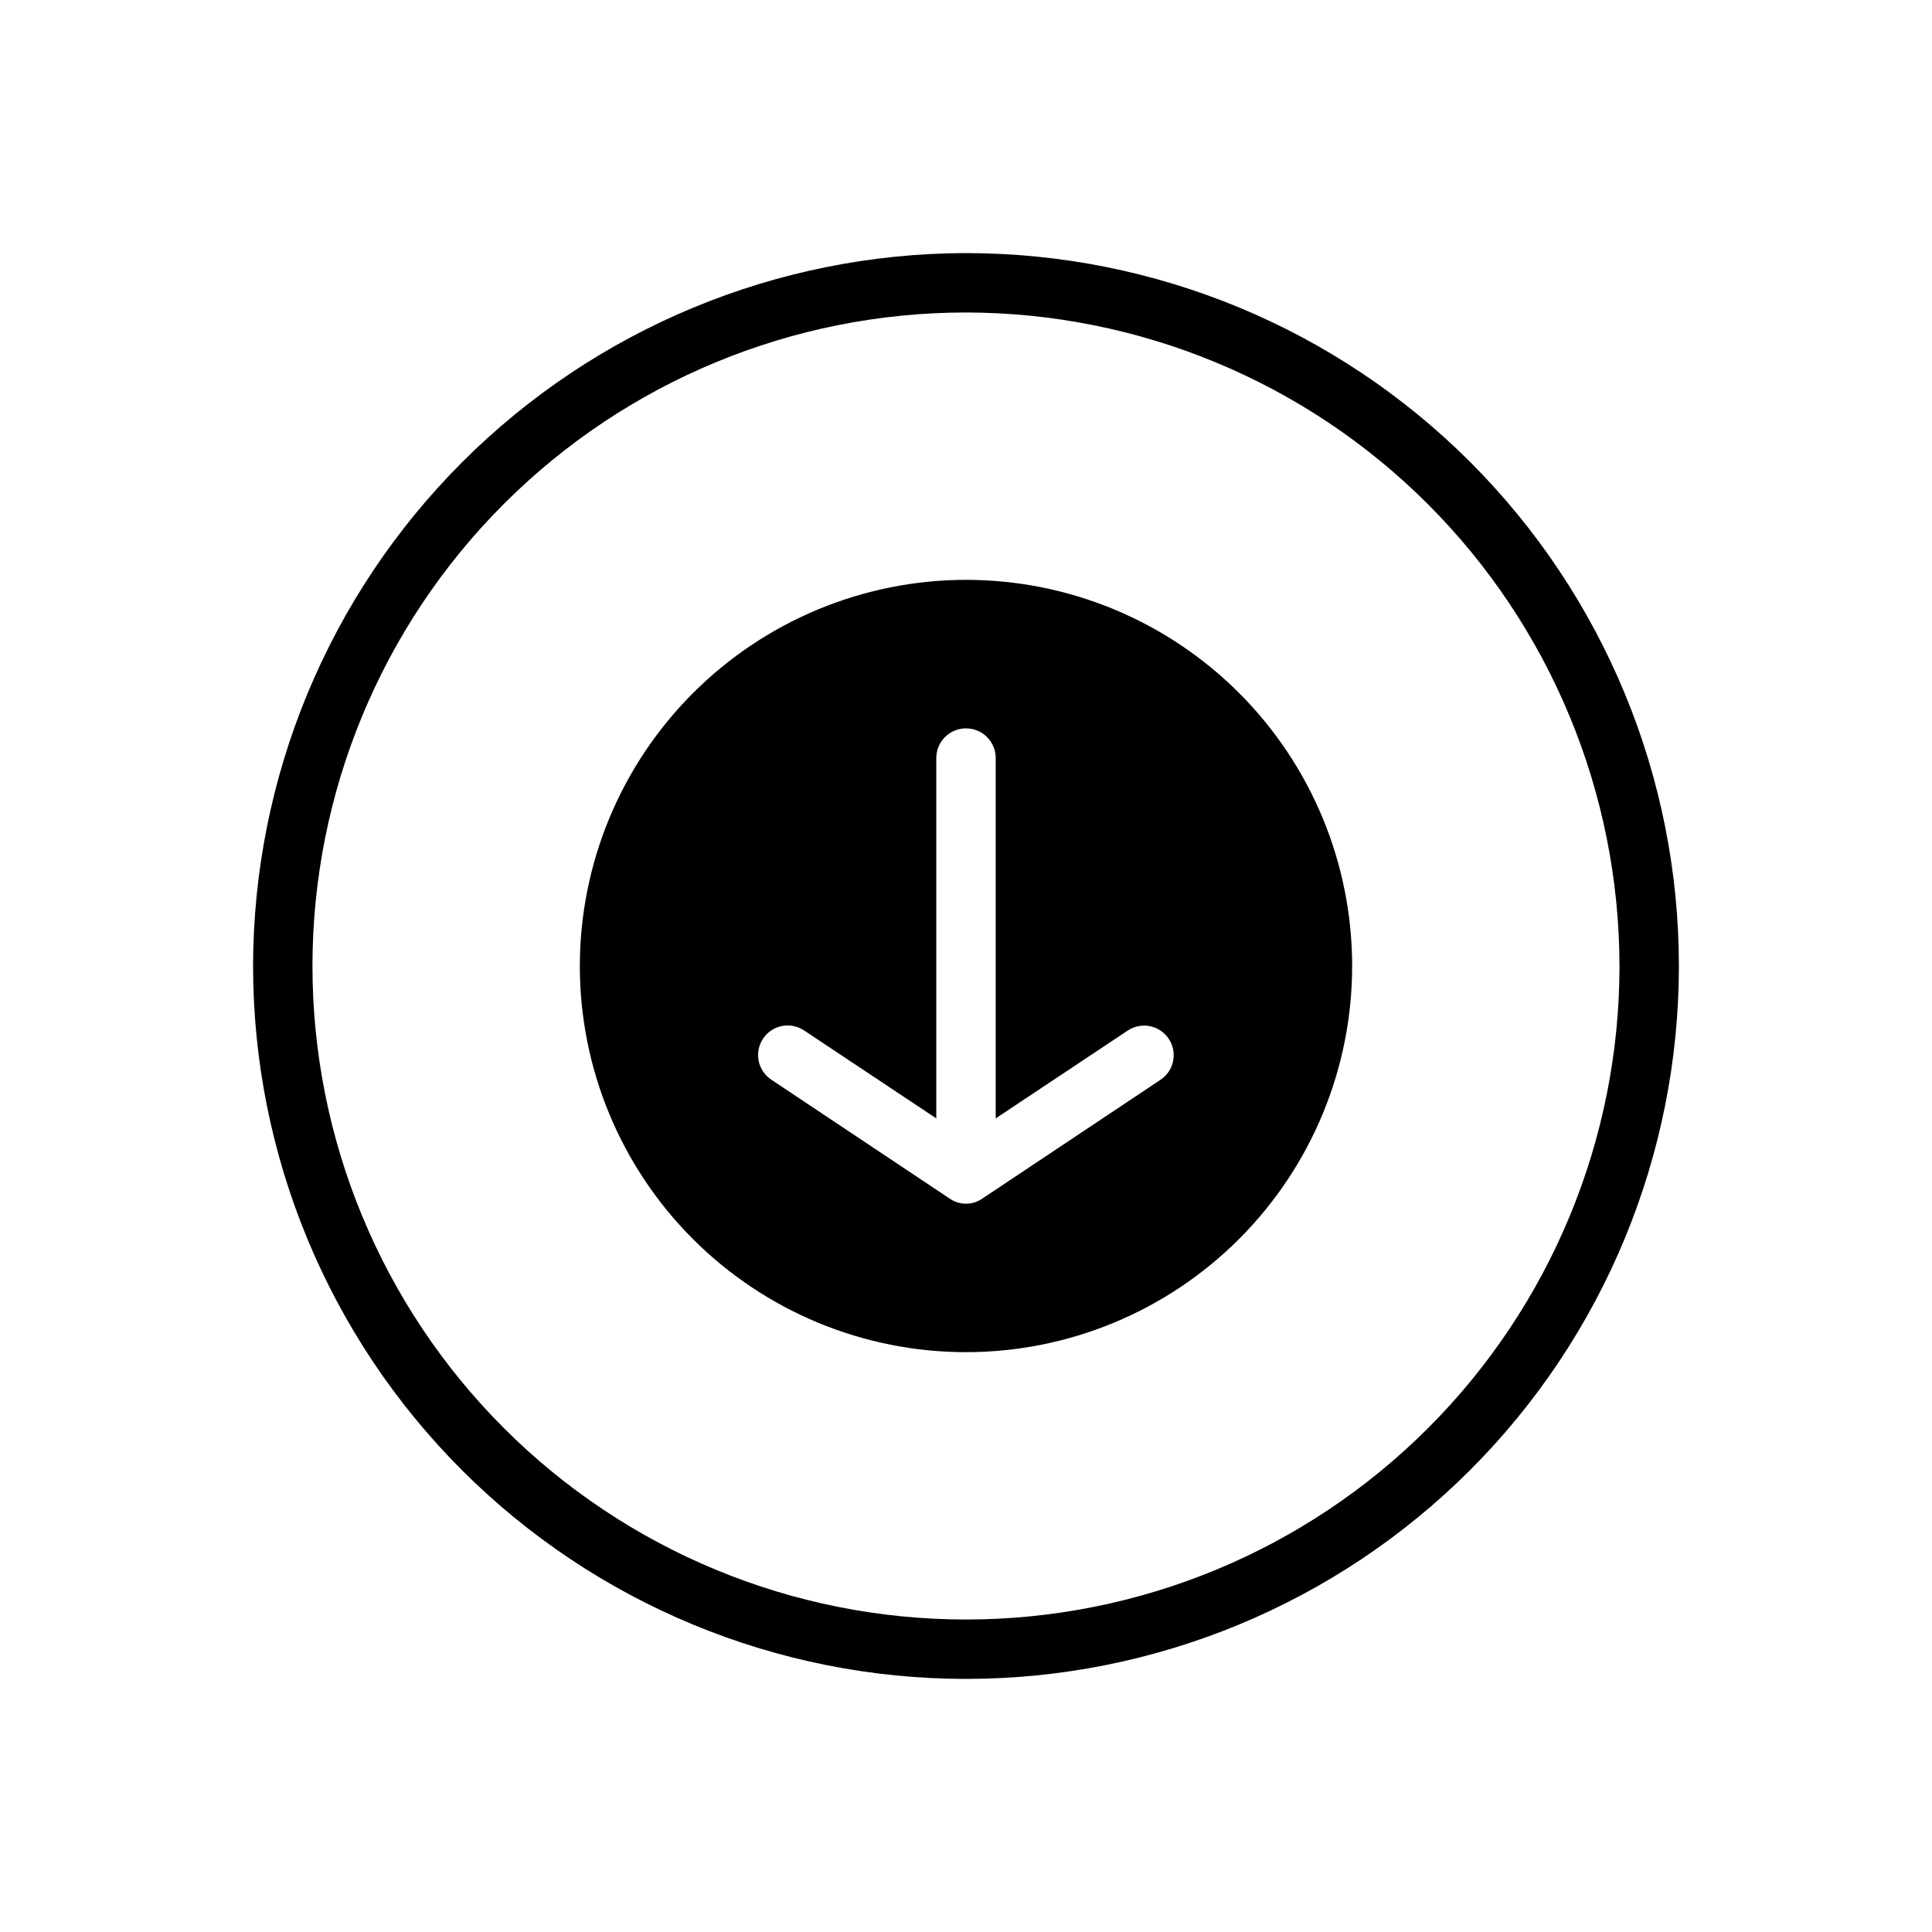 <?xml version="1.0" encoding="UTF-8"?>
<!-- Uploaded to: ICON Repo, www.svgrepo.com, Generator: ICON Repo Mixer Tools -->
<svg fill="#000000" width="800px" height="800px" version="1.1" viewBox="144 144 512 512" xmlns="http://www.w3.org/2000/svg">
 <path d="m211.07 400c0 50.105 19.906 98.16 55.336 133.59 35.43 35.434 83.484 55.336 133.59 55.336 50.105 0 98.16-19.902 133.59-55.336 35.434-35.43 55.336-83.484 55.336-133.59 0-50.109-19.902-98.164-55.336-133.59-35.43-35.43-83.484-55.336-133.59-55.336-50.09 0.066-98.105 19.992-133.52 55.41-35.418 35.414-55.344 83.43-55.41 133.52zm362.11 0c0 45.93-18.246 89.98-50.727 122.46-32.477 32.48-76.527 50.727-122.46 50.727-45.934 0-89.984-18.246-122.46-50.727-32.48-32.477-50.727-76.527-50.727-122.46 0-45.934 18.246-89.984 50.727-122.46 32.477-32.48 76.527-50.727 122.46-50.727 45.914 0.055 89.934 18.32 122.4 50.785 32.469 32.469 50.73 76.484 50.785 122.4zm-275.52 0c0 27.141 10.781 53.168 29.973 72.359 19.191 19.195 45.219 29.977 72.363 29.977 27.141 0 53.168-10.781 72.359-29.977 19.195-19.191 29.977-45.219 29.977-72.359 0-27.145-10.781-53.172-29.977-72.363-19.191-19.191-45.219-29.973-72.359-29.973-27.137 0.023-53.148 10.812-72.336 30s-29.977 45.199-30 72.336zm110.21-55.105v95.488l35.031-23.301c3.606-2.371 8.449-1.375 10.832 2.223 2.387 3.598 1.414 8.445-2.176 10.844l-47.23 31.488c-2.602 1.809-6.059 1.809-8.66 0l-47.23-31.488c-1.742-1.145-2.957-2.934-3.379-4.977-0.418-2.043-0.004-4.168 1.145-5.906 1.152-1.738 2.949-2.945 4.992-3.356 2.043-0.41 4.168 0.012 5.902 1.172l35.027 23.301v-95.488c0-4.348 3.527-7.871 7.875-7.871s7.871 3.523 7.871 7.871z"/>
</svg>